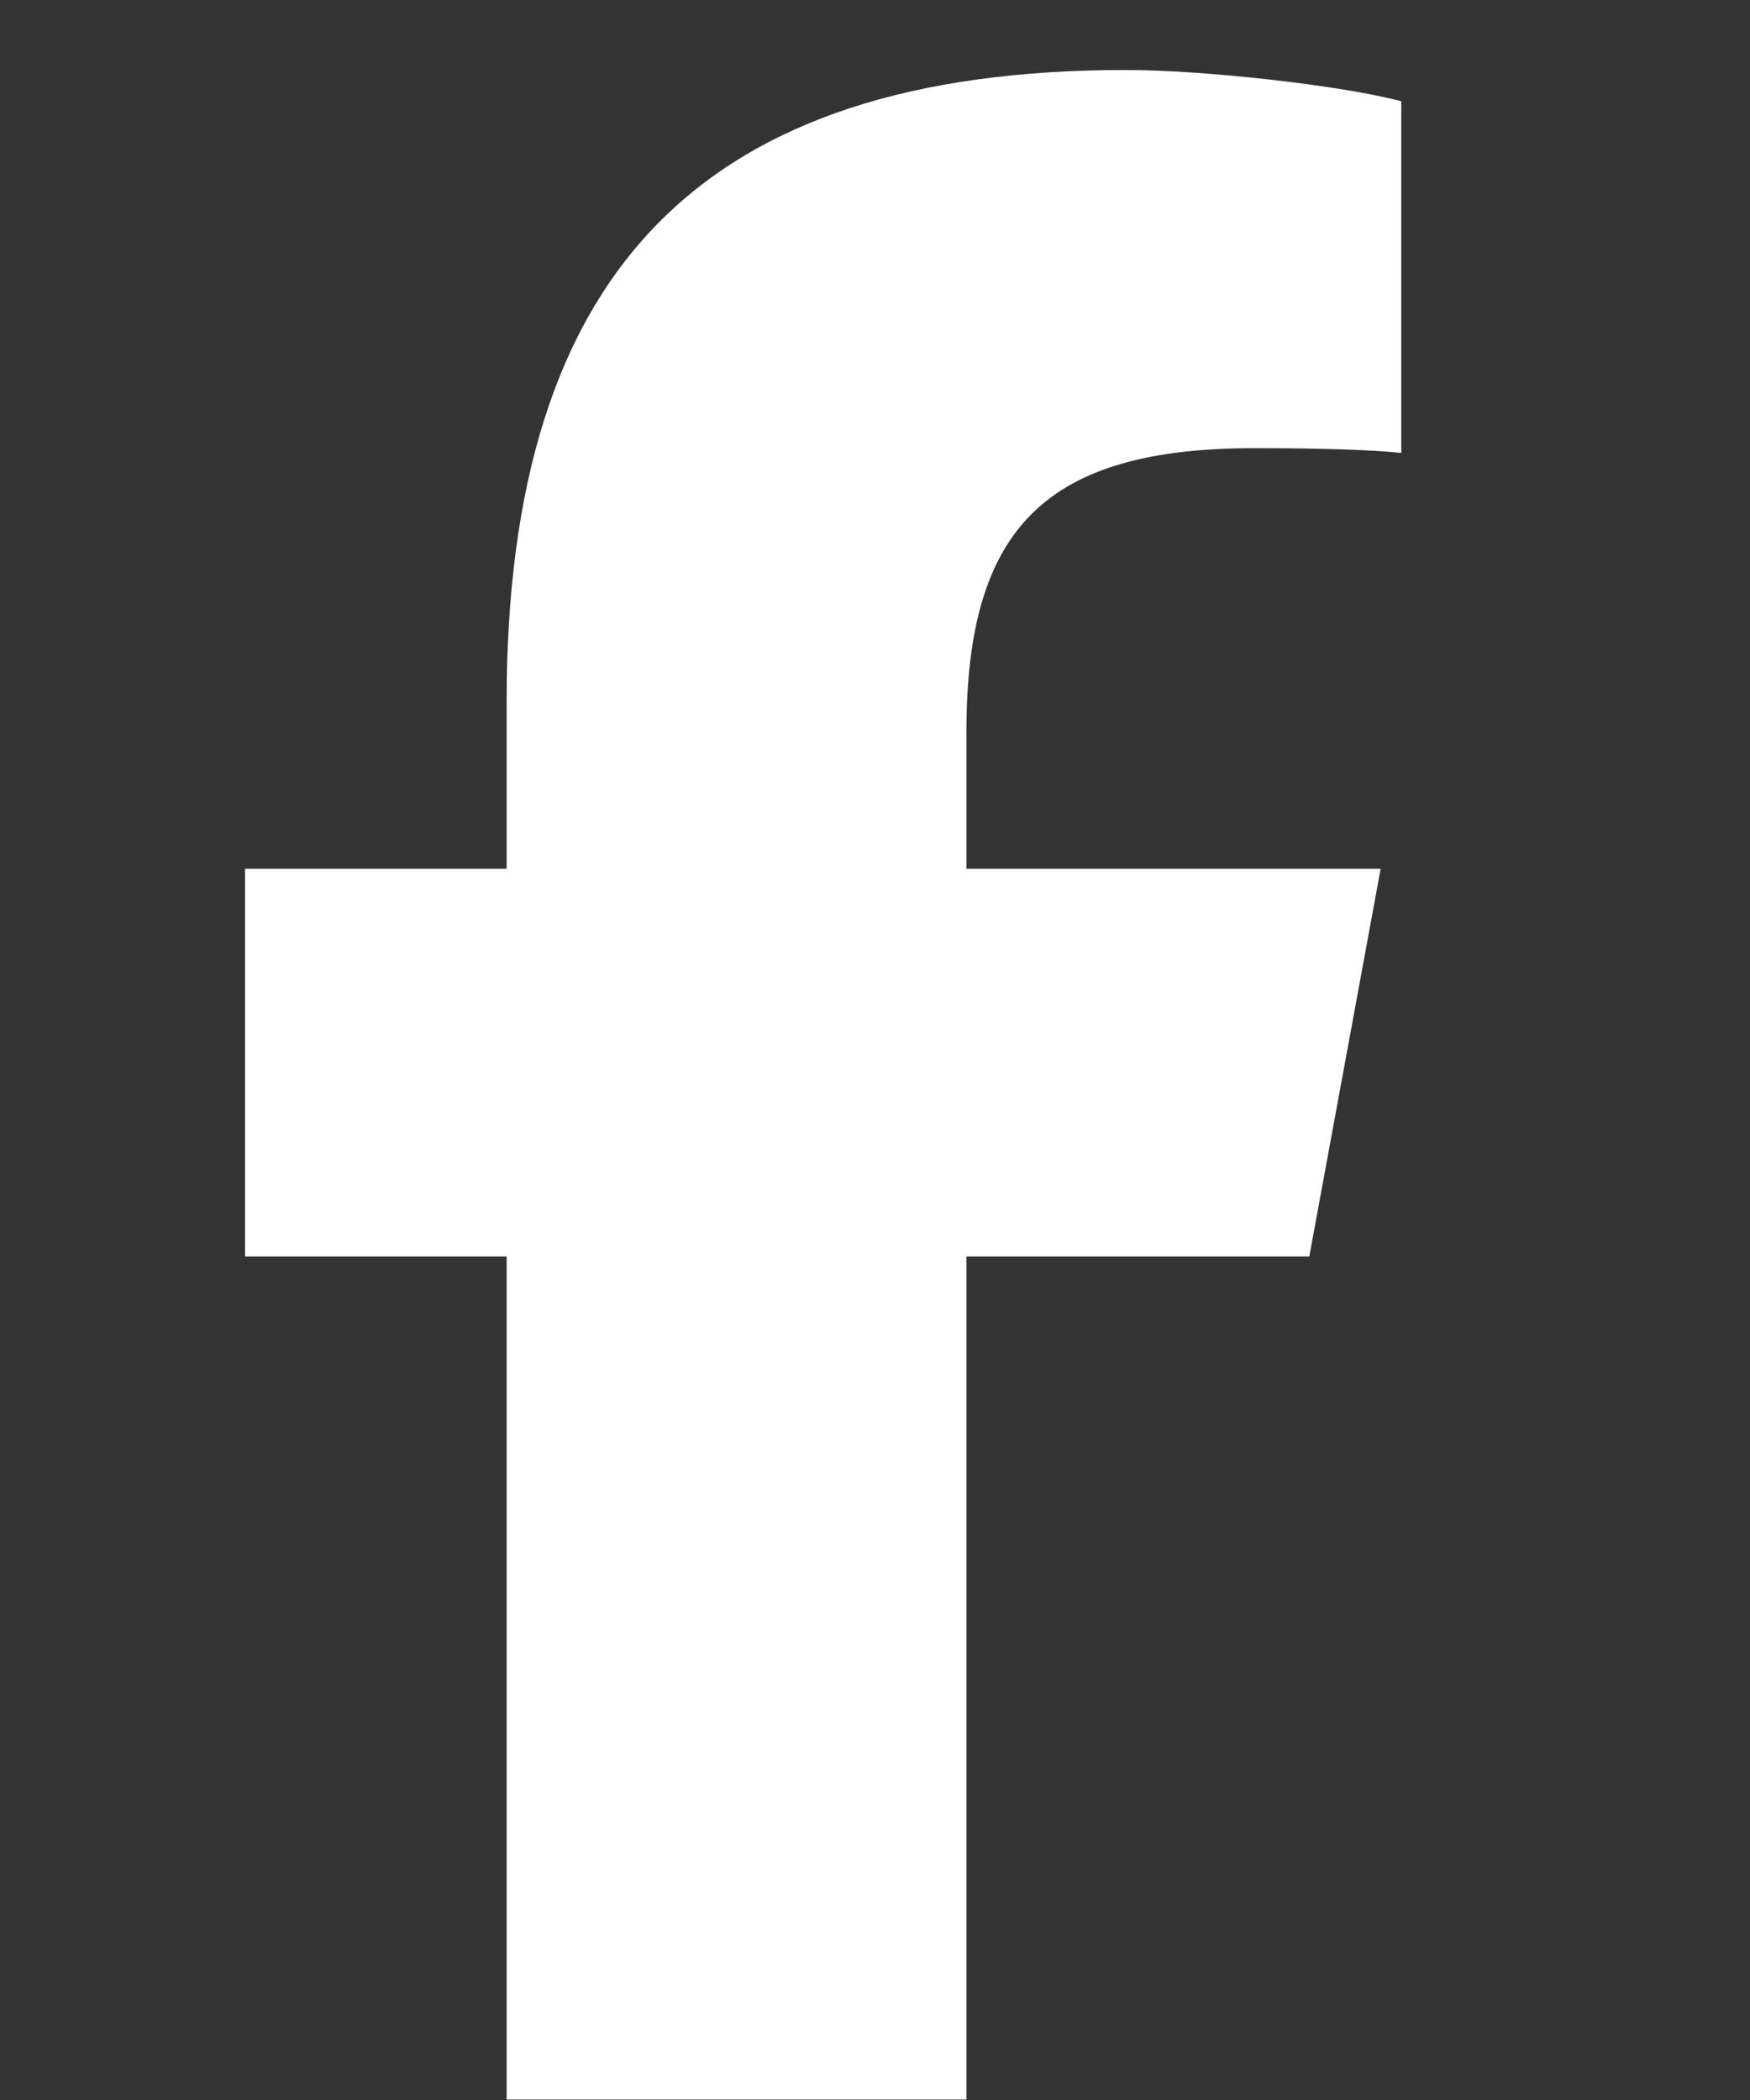 <?xml version="1.0" encoding="UTF-8" standalone="no"?>
<svg
   viewBox="0 0 100 120"
   version="1.1"
   id="svg4"
   sodipodi:docname="facebook-f.svg"
   width="100"
   height="120"
   inkscape:version="1.2 (dc2aeda, 2022-05-15)"
   xmlns:inkscape="http://www.inkscape.org/namespaces/inkscape"
   xmlns:sodipodi="http://sodipodi.sourceforge.net/DTD/sodipodi-0.dtd"
   xmlns="http://www.w3.org/2000/svg"
   xmlns:svg="http://www.w3.org/2000/svg">
  <rect x="0" y="0" width="100" height="120" fill="#333333" stroke="none"/>
  <defs
     id="defs8" />
  <sodipodi:namedview
     id="namedview6"
     pagecolor="#ffffff"
     bordercolor="#000000"
     borderopacity="0.25"
     inkscape:showpageshadow="2"
     inkscape:pageopacity="0.0"
     inkscape:pagecheckerboard="0"
     inkscape:deskcolor="#d1d1d1"
     showgrid="false"
     inkscape:zoom="0.65186406"
     inkscape:cx="140.36669"
     inkscape:cy="42.953741"
     inkscape:window-width="1309"
     inkscape:window-height="456"
     inkscape:window-x="234"
     inkscape:window-y="25"
     inkscape:window-maximized="0"
     inkscape:current-layer="svg4" />
  <!--!Font Awesome Free 6.5.2 by @fontawesome - https://fontawesome.com License - https://fontawesome.com/license/free Copyright 2024 Fonticons, Inc.-->
  <path
     d="M 28.95,71.794 V 119.973 H 55.225 V 71.794 H 74.818 L 78.895,49.642 H 55.225 V 41.804 c 0,-11.711 4.598,-16.195 16.467,-16.195 3.692,0 6.659,0.091 8.381,0.272 V 5.789 C 76.834,4.906 68.906,4 64.33,4 40.117,4 28.95,15.439 28.95,40.106 v 9.536 H 14 v 22.153 z"
     id="path2"
     style="fill:#ffffff;fill-opacity:1;stroke-width:0.227" />
</svg>
